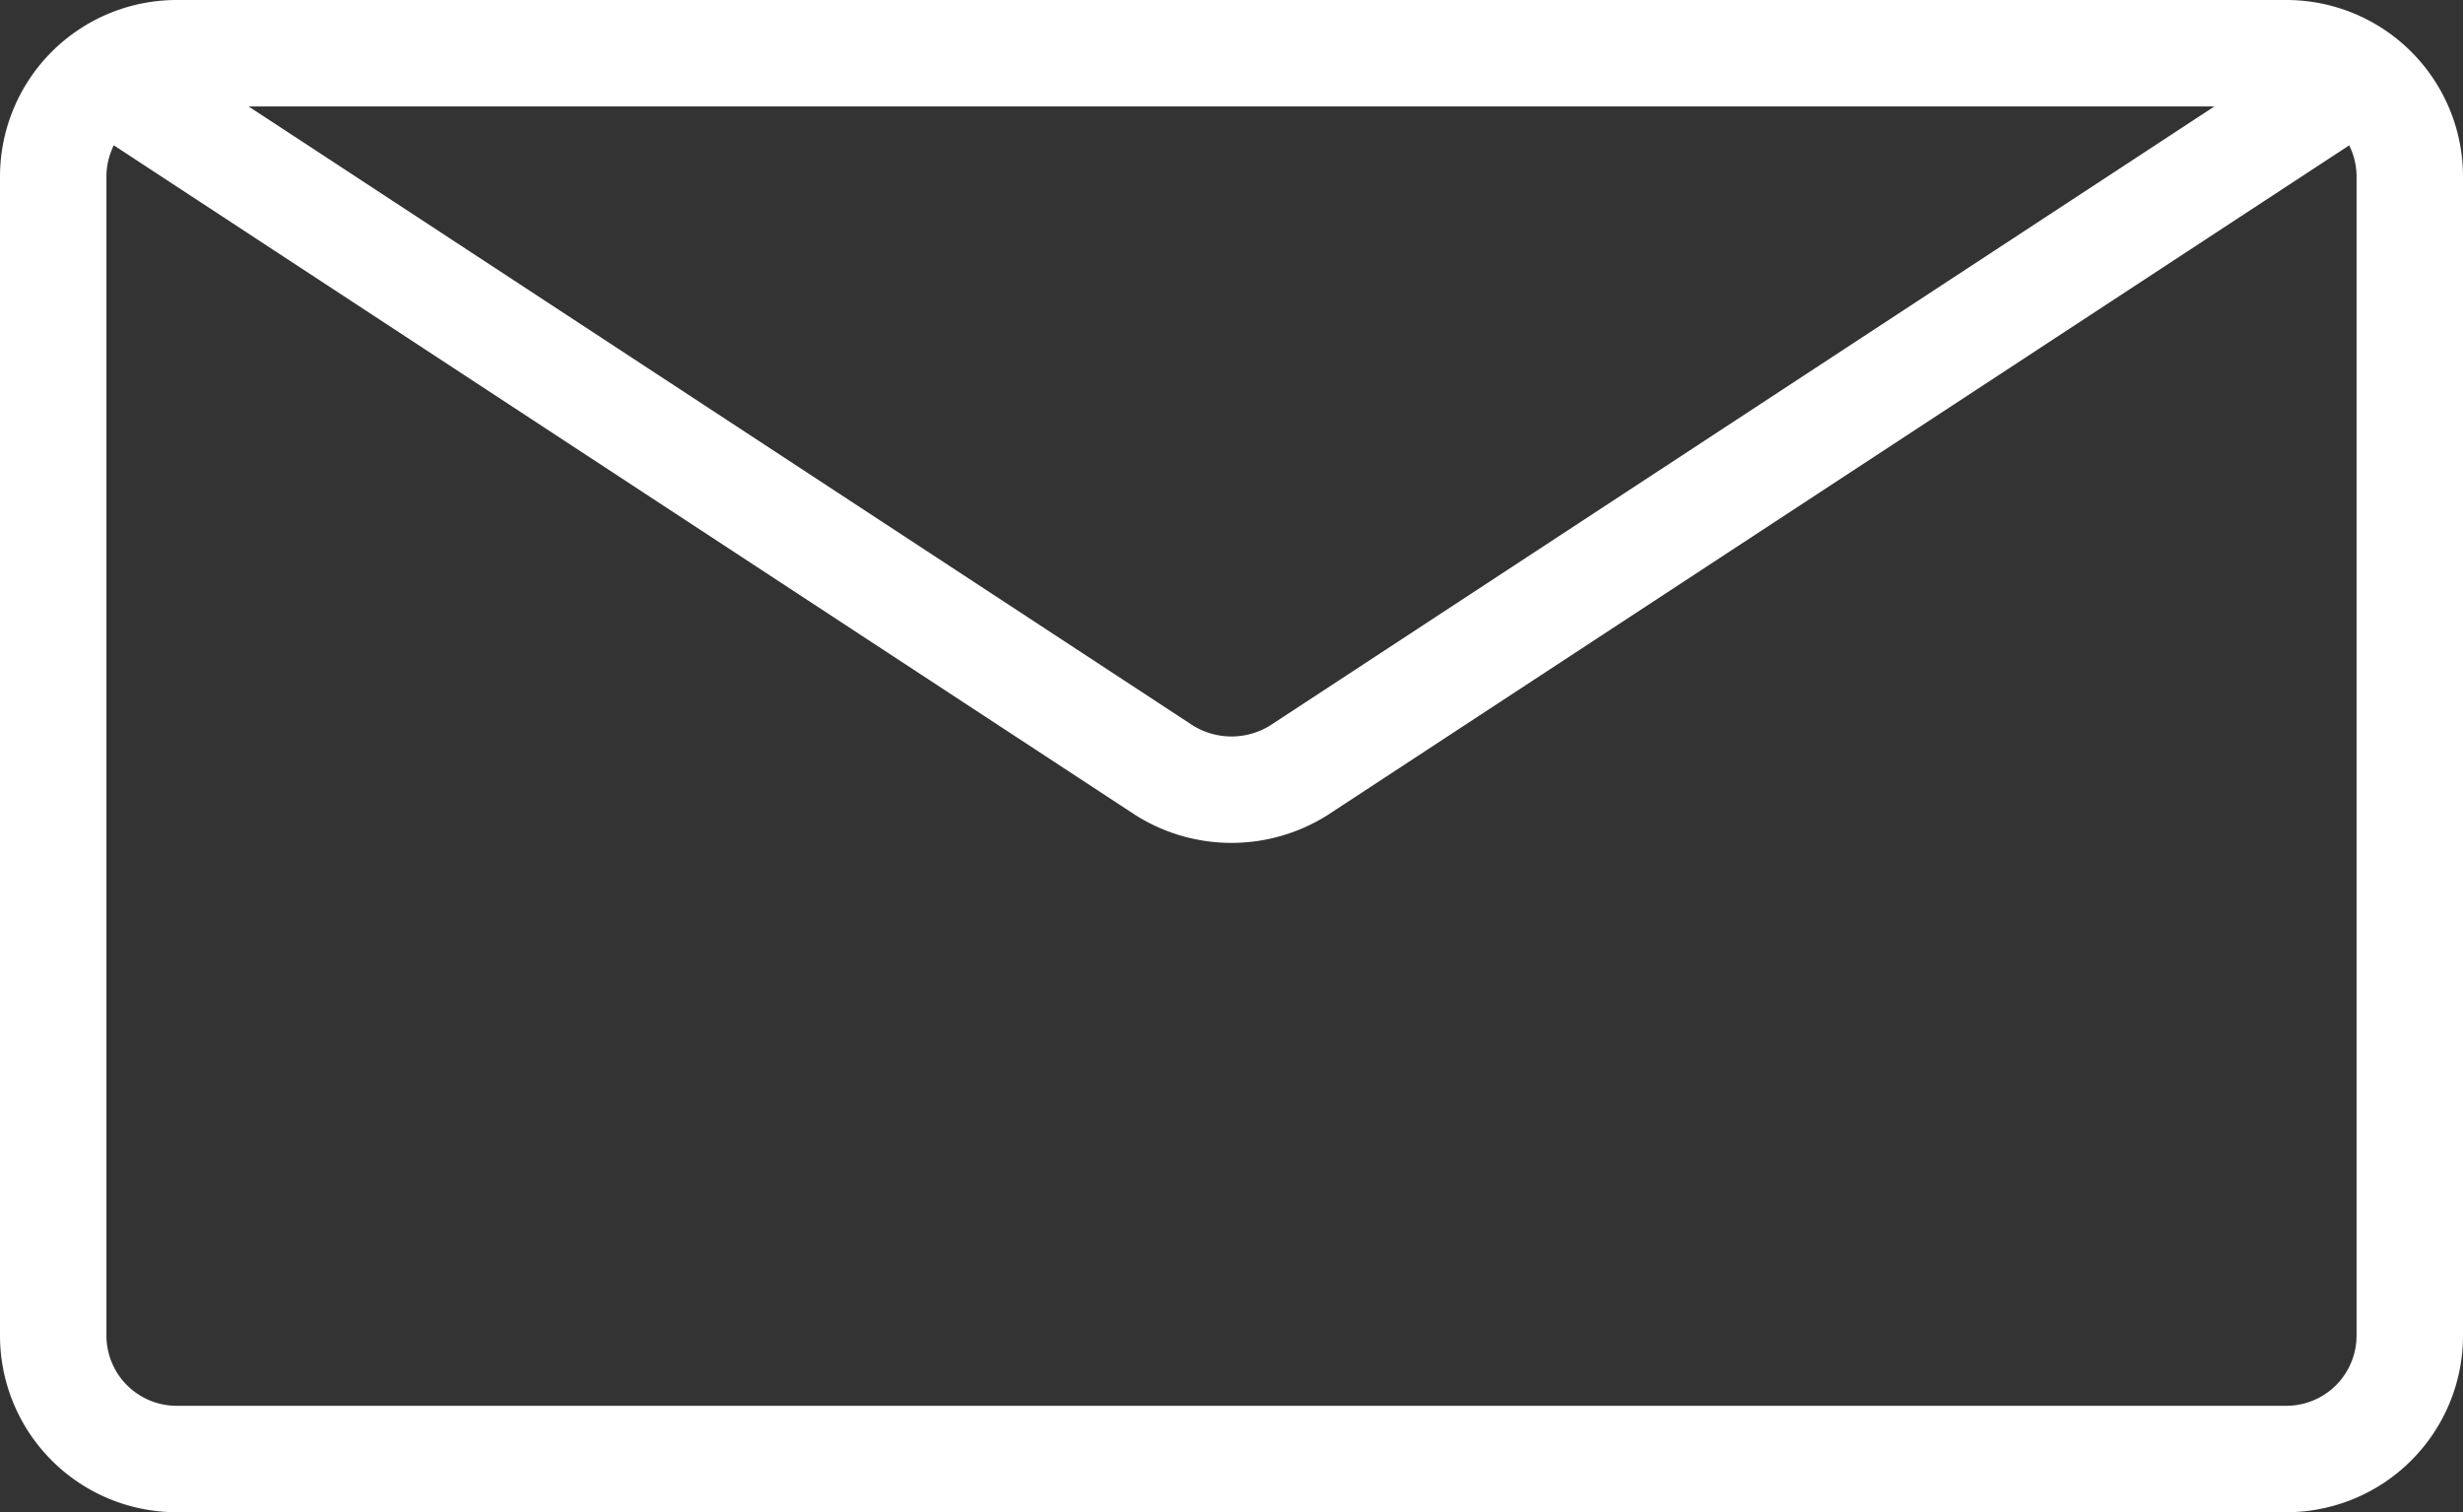 <svg xmlns="http://www.w3.org/2000/svg" viewBox="0 0 23.14 14.21"><rect x="0" y="0" width="23.14" height="14.21" fill="#333333" stroke="none"/><defs><style>.cls-1{fill:none;stroke:#fff;stroke-linecap:round;stroke-miterlimit:10;}</style></defs><g id="Layer_2" data-name="Layer 2"><g id="txt"><path class="cls-1" d="M22.64,2.64v9.91a1.16,1.16,0,0,1-1.16,1.16H1.66A1.16,1.16,0,0,1,.5,12.55V1.66A1.16,1.16,0,0,1,1.66.5H21.48a1.16,1.16,0,0,1,1.16,1.16v1"/><path class="cls-1" d="M1.21.86l9.73,6.38a1.19,1.19,0,0,0,1.26,0L21.93.86"/></g></g></svg>